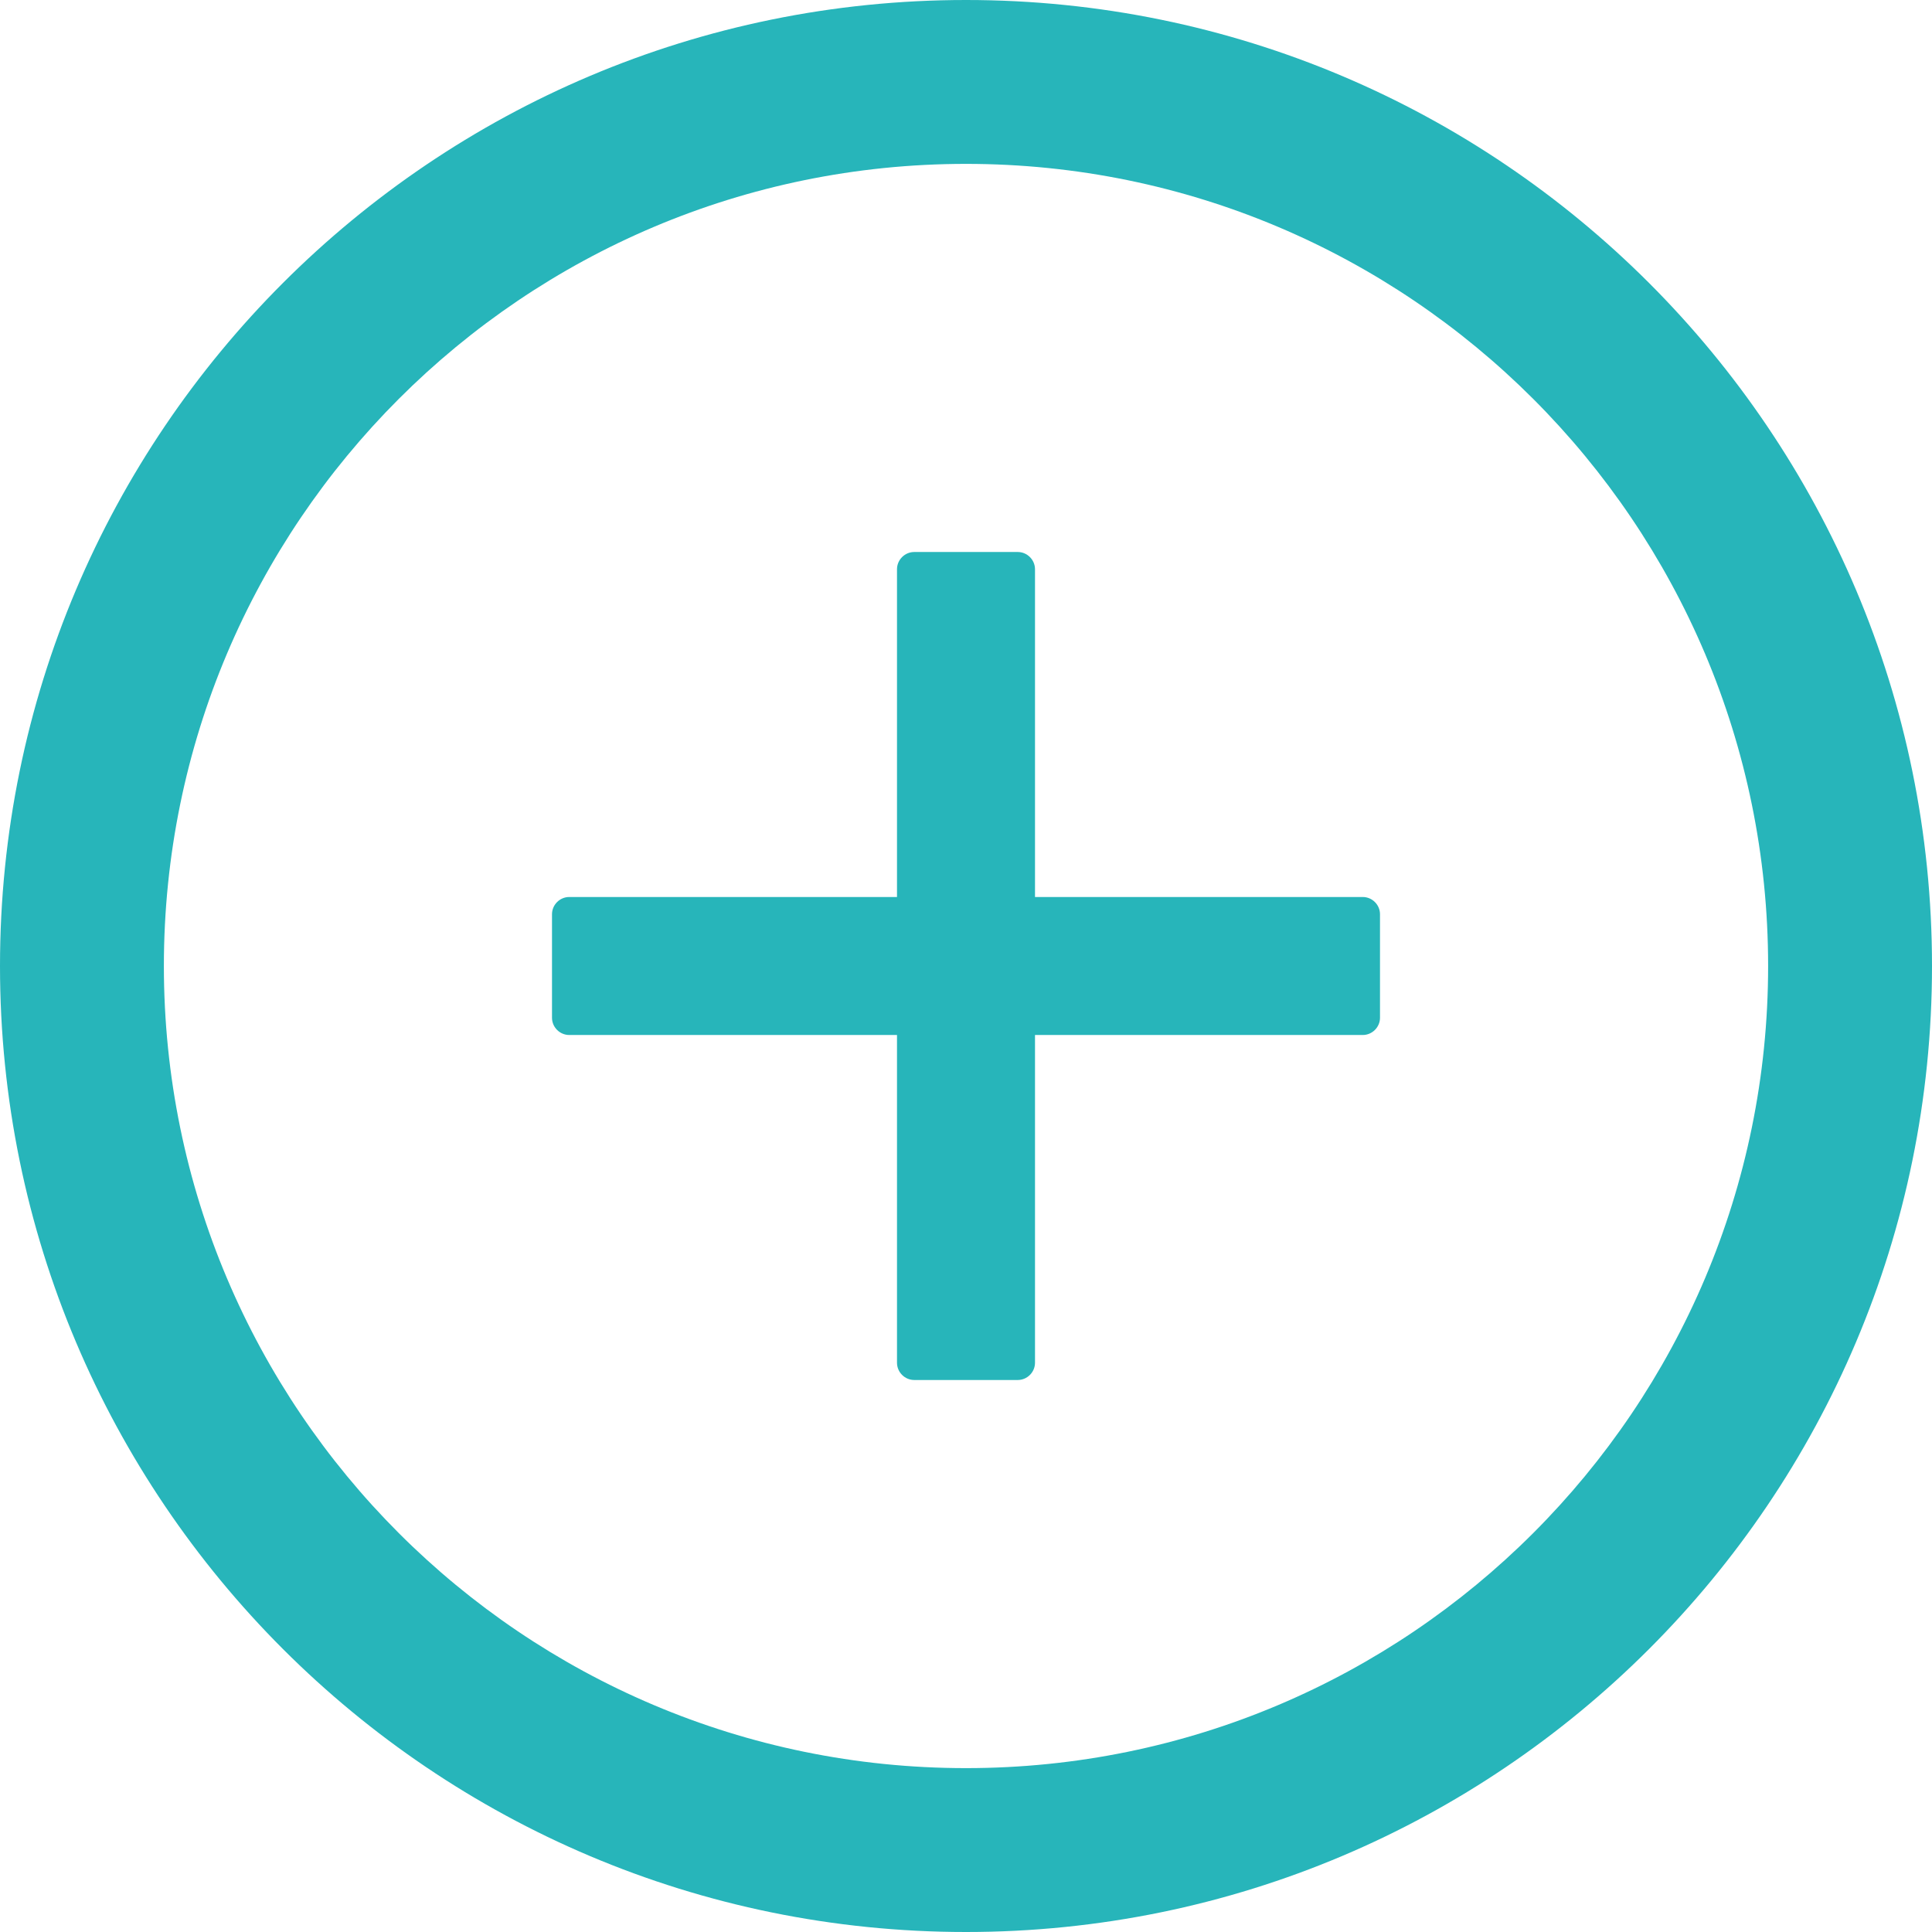 <svg width="28" height="28" viewBox="0 0 28 28" fill="none" xmlns="http://www.w3.org/2000/svg">
<path d="M19.75 13H15V8.25C15 8.113 14.887 8 14.75 8H13.25C13.113 8 13 8.113 13 8.25V13H8.25C8.113 13 8 13.113 8 13.25V14.75C8 14.887 8.113 15 8.25 15H13V19.75C13 19.887 13.113 20 13.25 20H14.75C14.887 20 15 19.887 15 19.75V15H19.75C19.887 15 20 14.887 20 14.75V13.25C20 13.113 19.887 13 19.75 13Z" fill="#27B5BA"/>
<path d="M14 0C6.269 0 0 6.269 0 14C0 21.731 6.269 28 14 28C21.731 28 28 21.731 28 14C28 6.269 21.731 0 14 0ZM14 25.625C7.581 25.625 2.375 20.419 2.375 14C2.375 7.581 7.581 2.375 14 2.375C20.419 2.375 25.625 7.581 25.625 14C25.625 20.419 20.419 25.625 14 25.625Z" fill="#27B5BA"/>
</svg>
